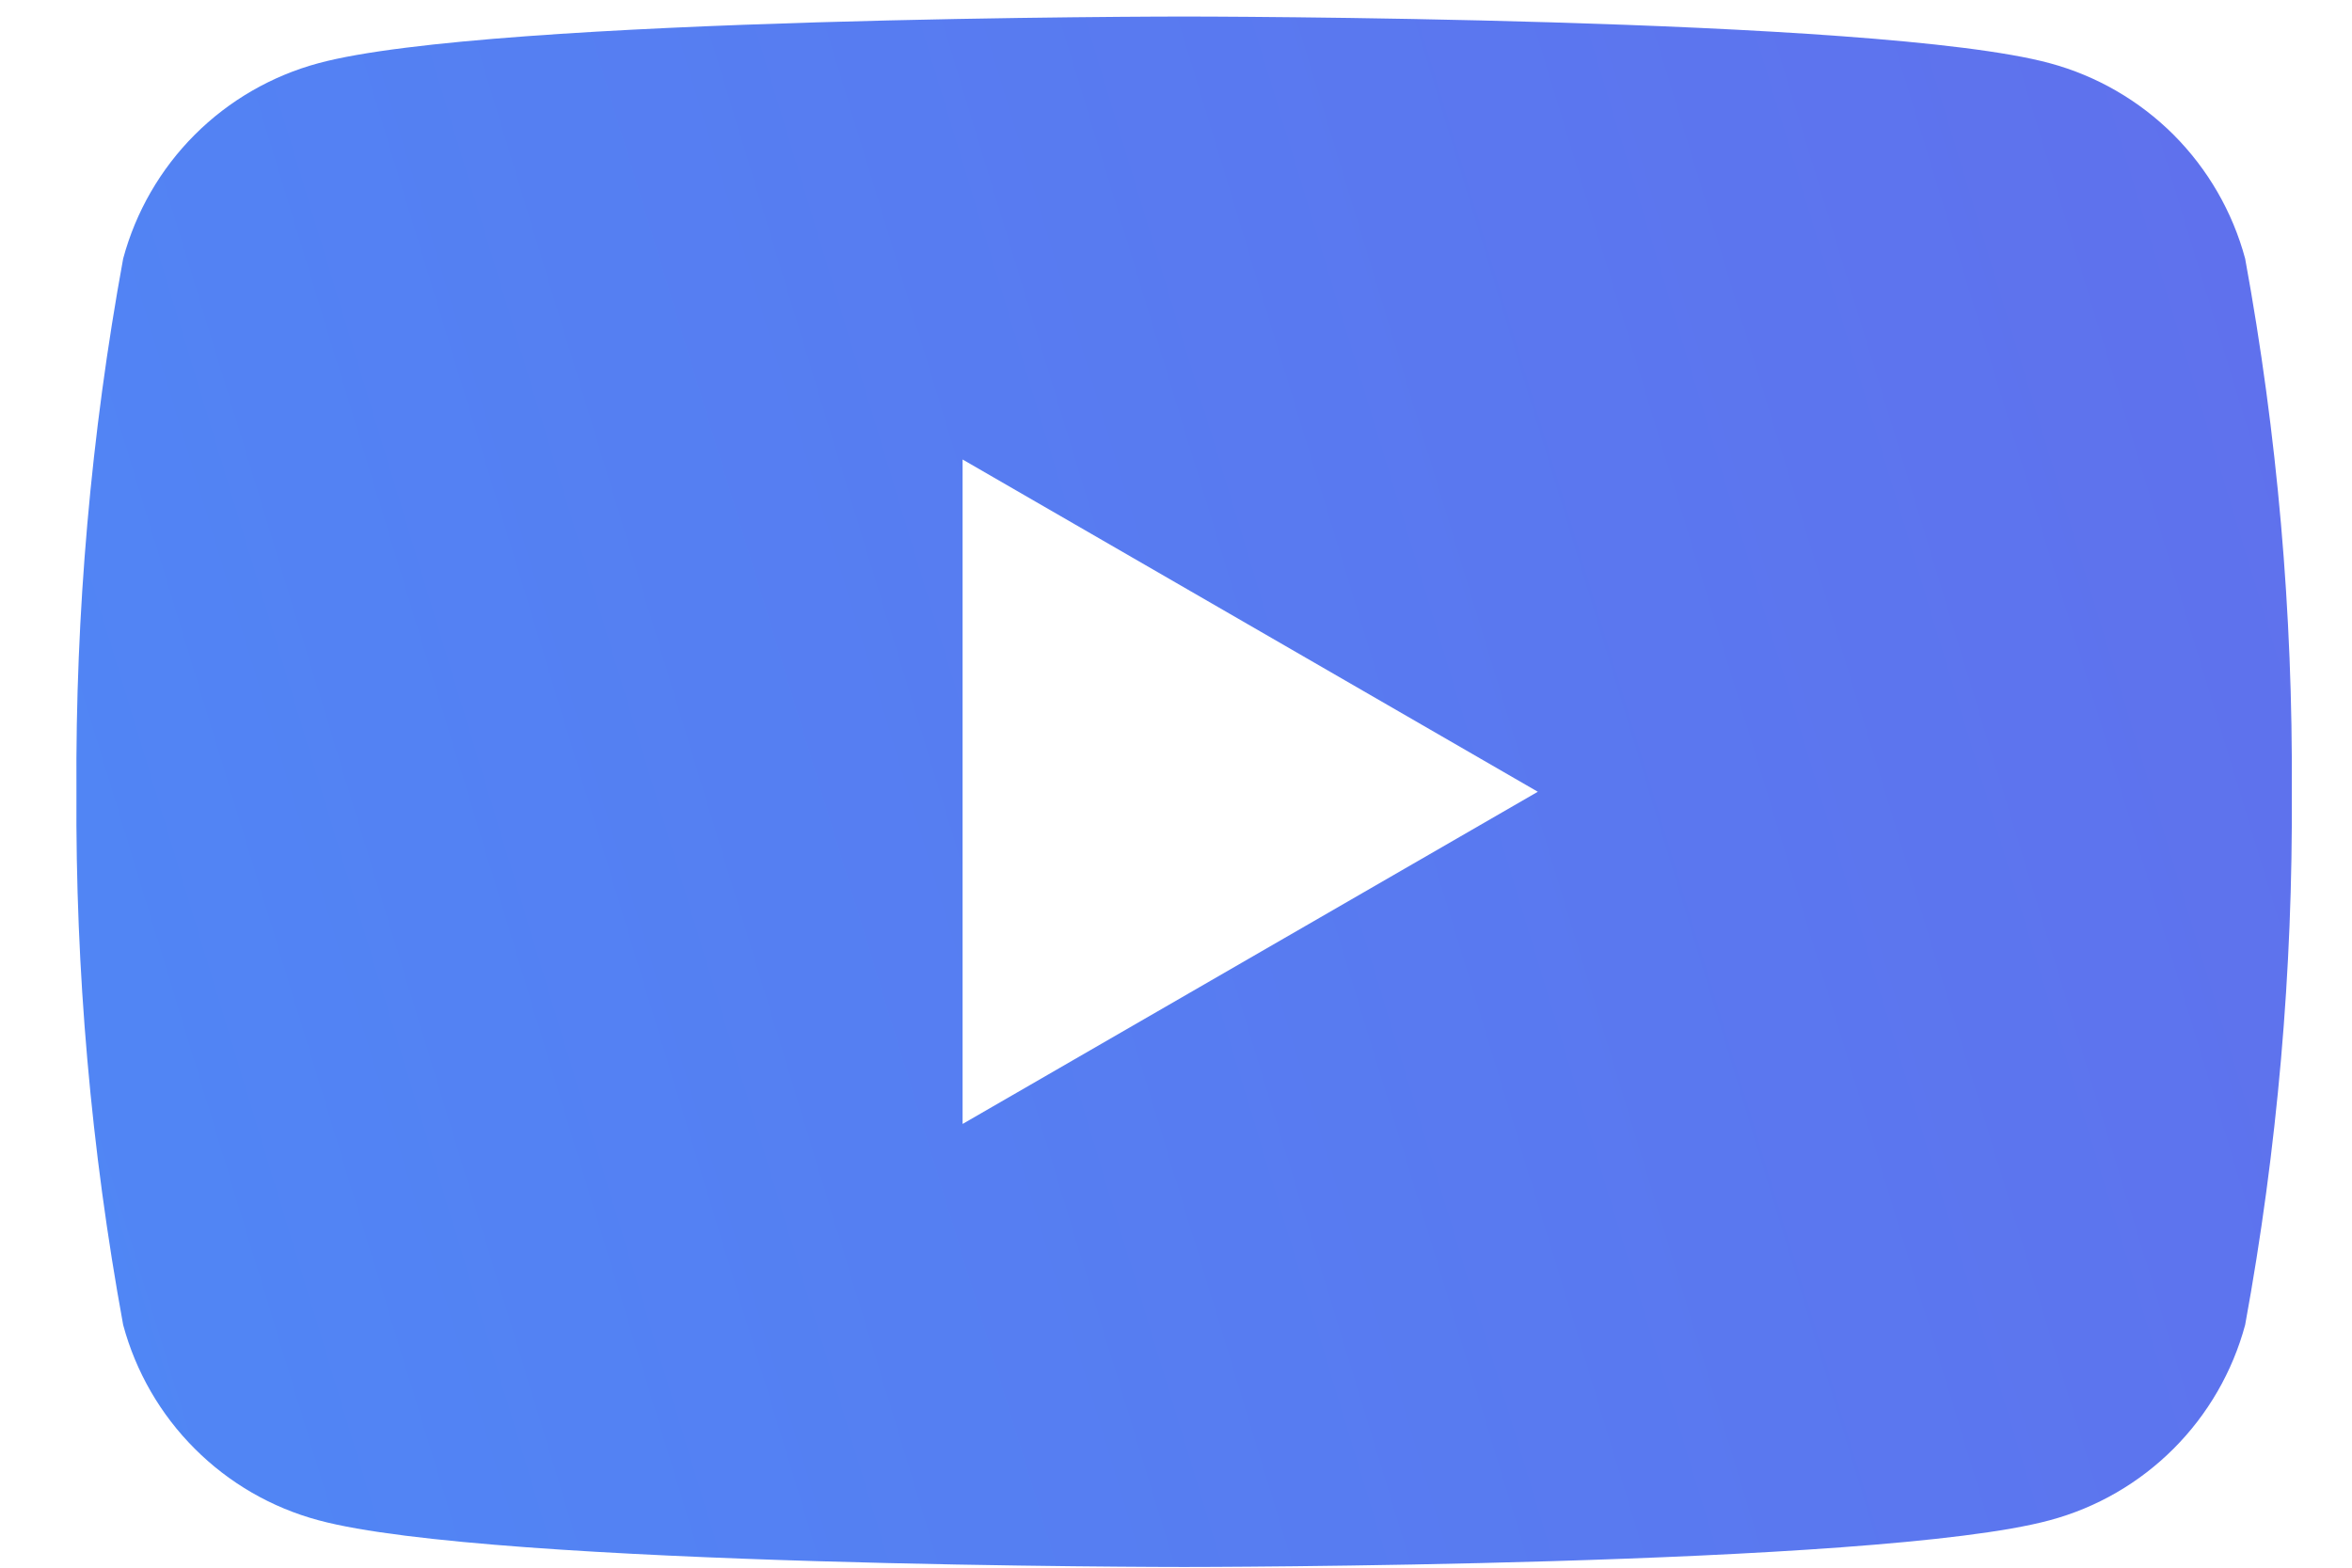 <svg width="30" height="20" viewBox="0 0 30 20" fill="none" xmlns="http://www.w3.org/2000/svg">
<path d="M28.637 3.299C28.476 2.702 28.161 2.157 27.724 1.719C27.286 1.282 26.742 0.967 26.144 0.806C23.944 0.211 15.104 0.211 15.104 0.211C15.104 0.211 6.263 0.211 4.063 0.806C3.466 0.967 2.921 1.282 2.484 1.719C2.046 2.157 1.732 2.702 1.571 3.299C1.16 5.543 0.961 7.82 0.975 10.101C0.961 12.382 1.16 14.659 1.571 16.903C1.732 17.5 2.046 18.045 2.484 18.482C2.921 18.92 3.466 19.235 4.063 19.395C6.263 19.991 15.104 19.991 15.104 19.991C15.104 19.991 23.944 19.991 26.144 19.395C26.742 19.235 27.286 18.92 27.724 18.482C28.161 18.045 28.476 17.5 28.637 16.903C29.048 14.659 29.247 12.382 29.232 10.101C29.247 7.82 29.048 5.543 28.637 3.299ZM12.278 14.339V5.862L19.615 10.101L12.278 14.339Z" fill="url(#paint0_linear_257_265)"/>
<defs>
<linearGradient id="paint0_linear_257_265" x1="-39.048" y1="18.145" x2="339.323" y2="-96.776" gradientUnits="userSpaceOnUse">
<stop stop-color="#3DA1FF"/>
<stop offset="0.39" stop-color="#8936D6"/>
<stop offset="1" stop-color="#FA5A5A"/>
</linearGradient>
</defs>
</svg>

